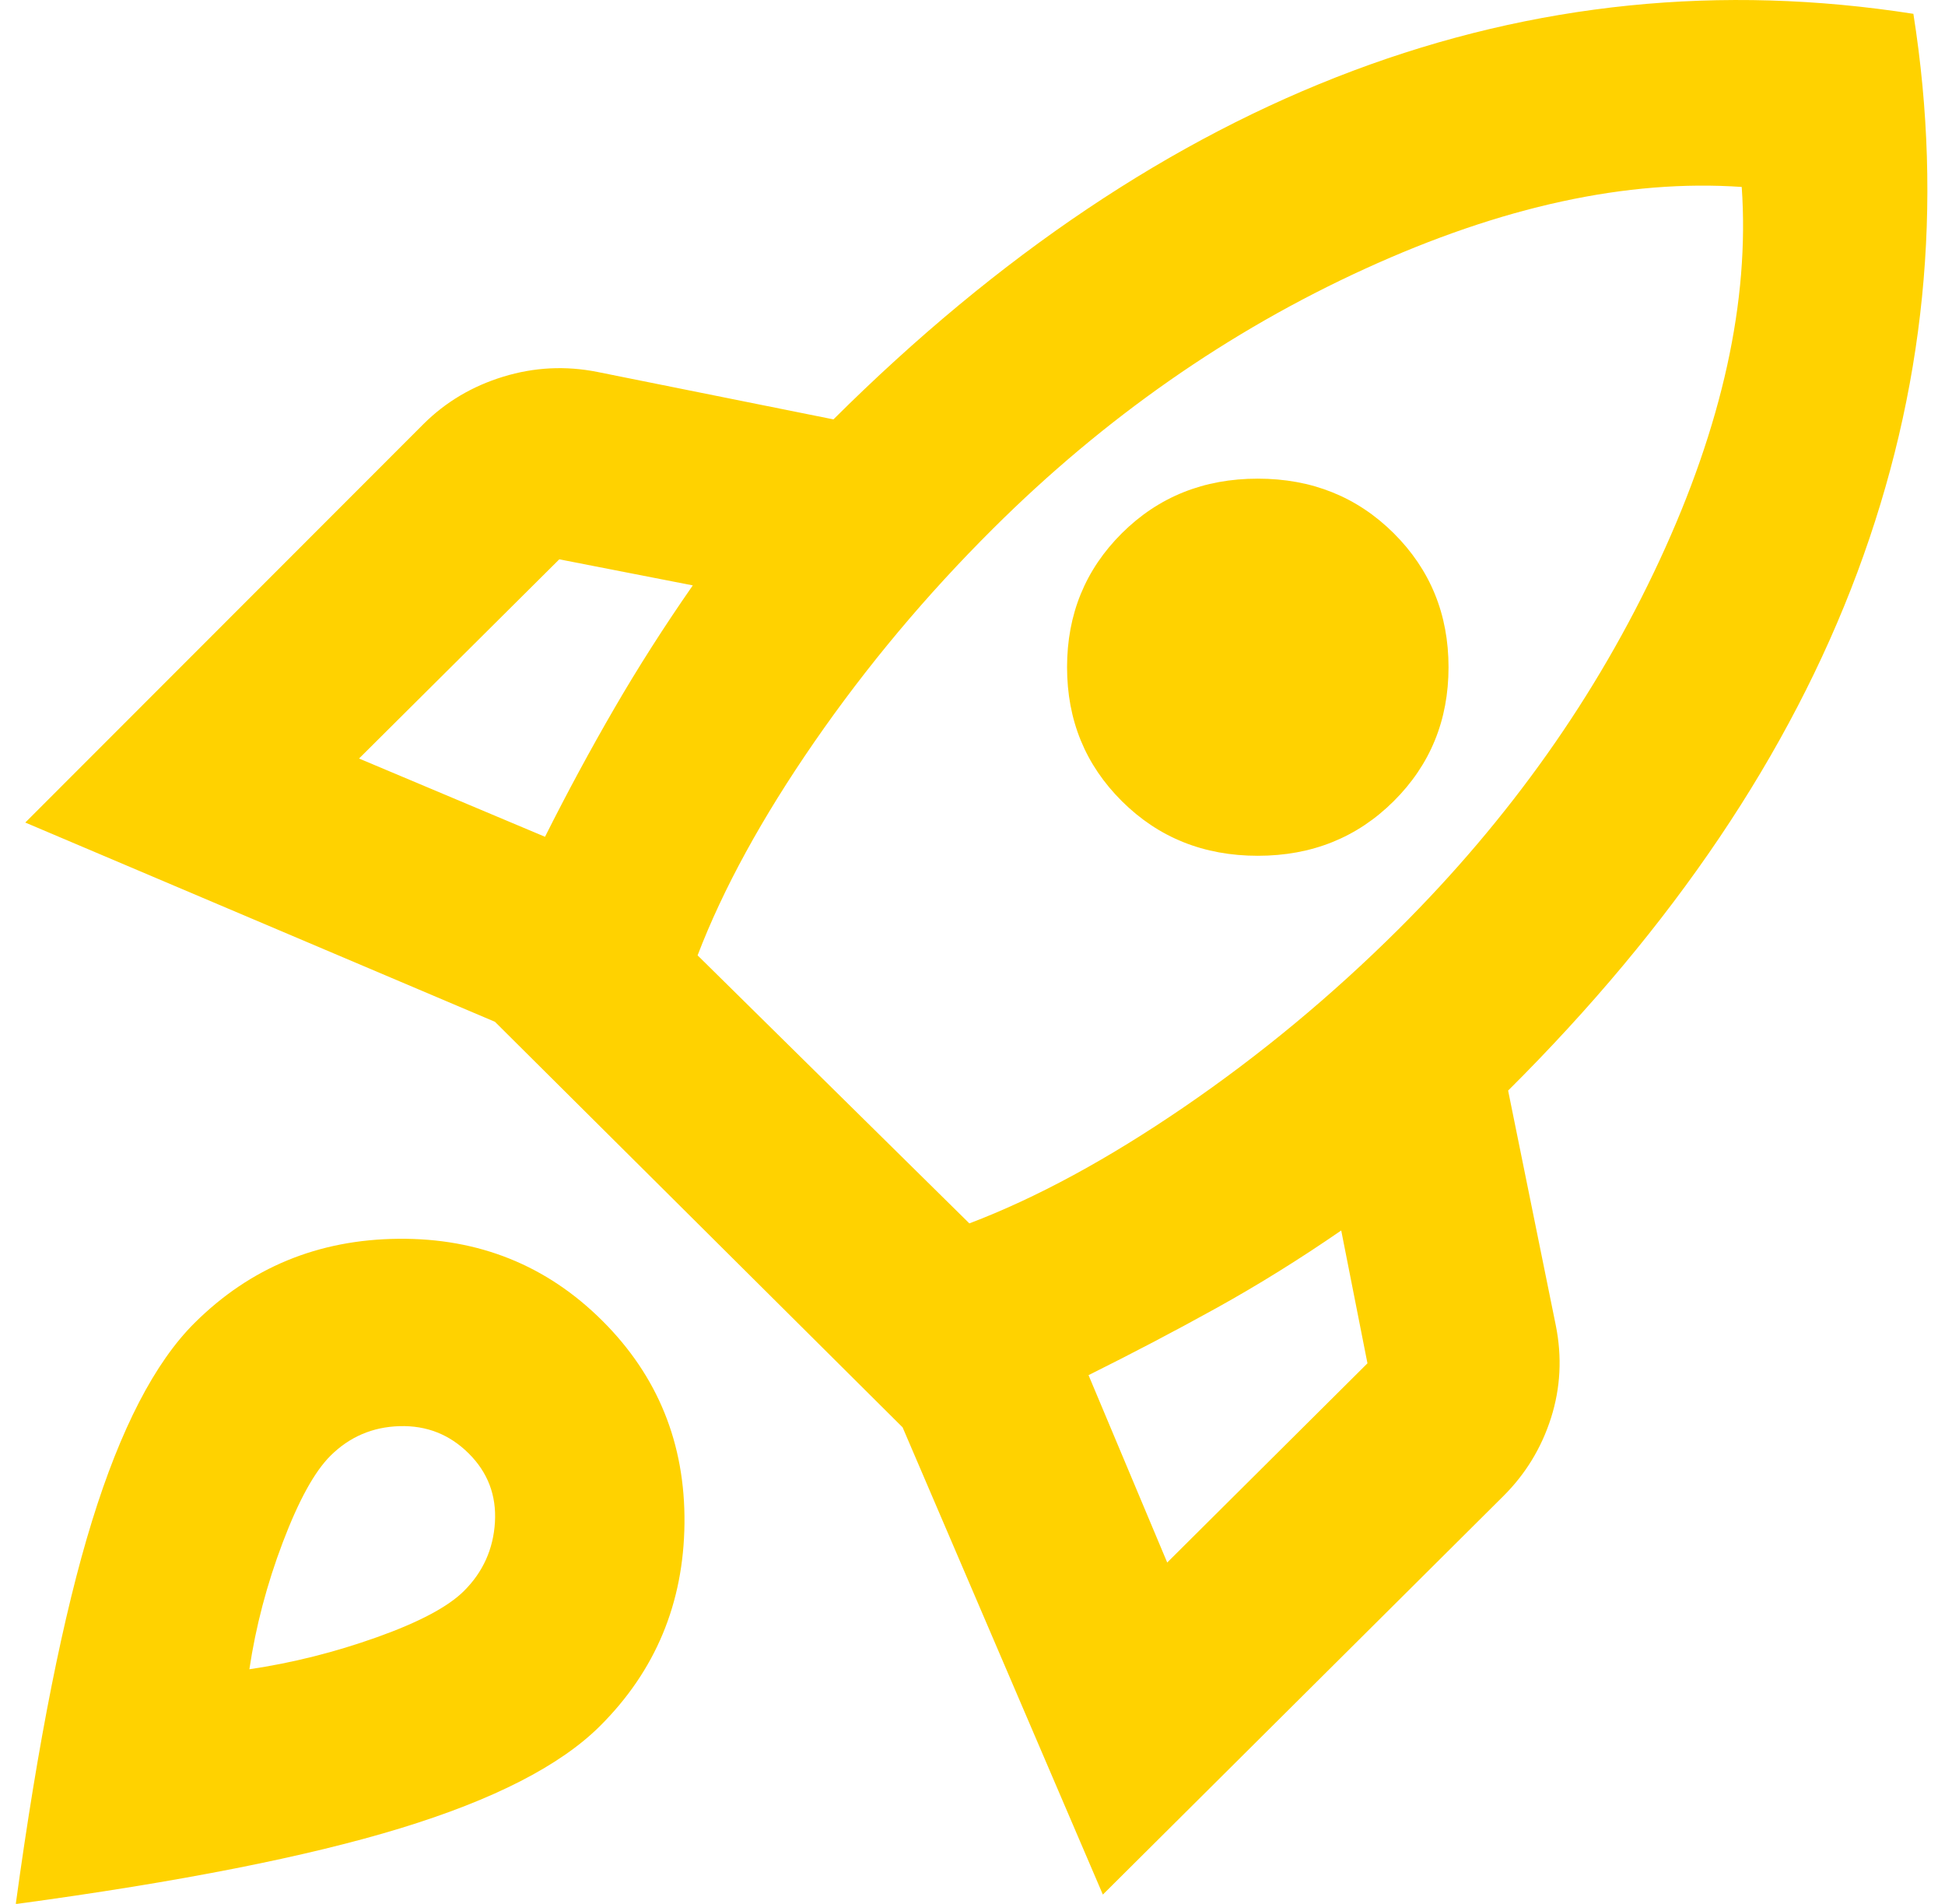 <svg width="47" height="46" viewBox="0 0 47 46" fill="none" xmlns="http://www.w3.org/2000/svg">
<path d="M8.676 18.327L13.17 20.218C13.707 19.148 14.264 18.117 14.84 17.124C15.416 16.13 16.05 15.137 16.741 14.144L13.515 13.514L8.676 18.327ZM16.857 23.083L23.424 29.559C25.037 28.947 26.765 28.011 28.608 26.751C30.452 25.49 32.18 24.057 33.793 22.453C36.481 19.779 38.584 16.808 40.101 13.542C41.618 10.276 42.28 7.267 42.088 4.517C39.323 4.326 36.289 4.985 32.986 6.494C29.684 8.003 26.688 10.094 24 12.769C22.387 14.373 20.947 16.092 19.679 17.926C18.412 19.76 17.471 21.479 16.857 23.083ZM27.11 19.358C26.227 18.48 25.785 17.401 25.785 16.121C25.785 14.841 26.227 13.762 27.11 12.883C27.994 12.005 29.088 11.565 30.394 11.565C31.7 11.565 32.794 12.005 33.678 12.883C34.561 13.762 35.003 14.841 35.003 16.121C35.003 17.401 34.561 18.48 33.678 19.358C32.794 20.237 31.7 20.677 30.394 20.677C29.088 20.677 27.994 20.237 27.11 19.358ZM28.205 37.753L33.044 32.94L32.41 29.73C31.412 30.418 30.413 31.039 29.415 31.593C28.416 32.147 27.379 32.691 26.304 33.226L28.205 37.753ZM46.236 0.334C46.966 4.956 46.514 9.455 44.882 13.829C43.25 18.203 40.437 22.377 36.443 26.35L37.595 32.023C37.749 32.787 37.71 33.532 37.48 34.258C37.249 34.983 36.865 35.614 36.328 36.148L26.65 45.776L21.811 34.487L11.96 24.688L0.611 19.874L10.232 10.247C10.769 9.712 11.413 9.33 12.162 9.101C12.91 8.872 13.669 8.834 14.437 8.987L20.14 10.133C24.134 6.16 28.32 3.352 32.698 1.709C37.077 0.066 41.589 -0.392 46.236 0.334ZM4.701 31.965C6.046 30.628 7.687 29.95 9.627 29.931C11.566 29.912 13.208 30.571 14.552 31.908C15.896 33.245 16.559 34.878 16.54 36.807C16.52 38.737 15.839 40.37 14.495 41.707C13.534 42.662 11.931 43.483 9.684 44.171C7.438 44.859 4.337 45.47 0.381 46.005C0.919 42.07 1.533 38.985 2.224 36.75C2.916 34.515 3.741 32.92 4.701 31.965ZM7.985 35.174C7.601 35.556 7.217 36.254 6.833 37.266C6.449 38.278 6.18 39.3 6.026 40.332C7.063 40.179 8.091 39.921 9.108 39.558C10.126 39.195 10.827 38.823 11.211 38.441C11.672 37.982 11.921 37.428 11.96 36.779C11.998 36.129 11.787 35.575 11.326 35.117C10.865 34.659 10.309 34.439 9.656 34.458C9.003 34.477 8.446 34.716 7.985 35.174Z" fill="#FFD200"/>
</svg>

